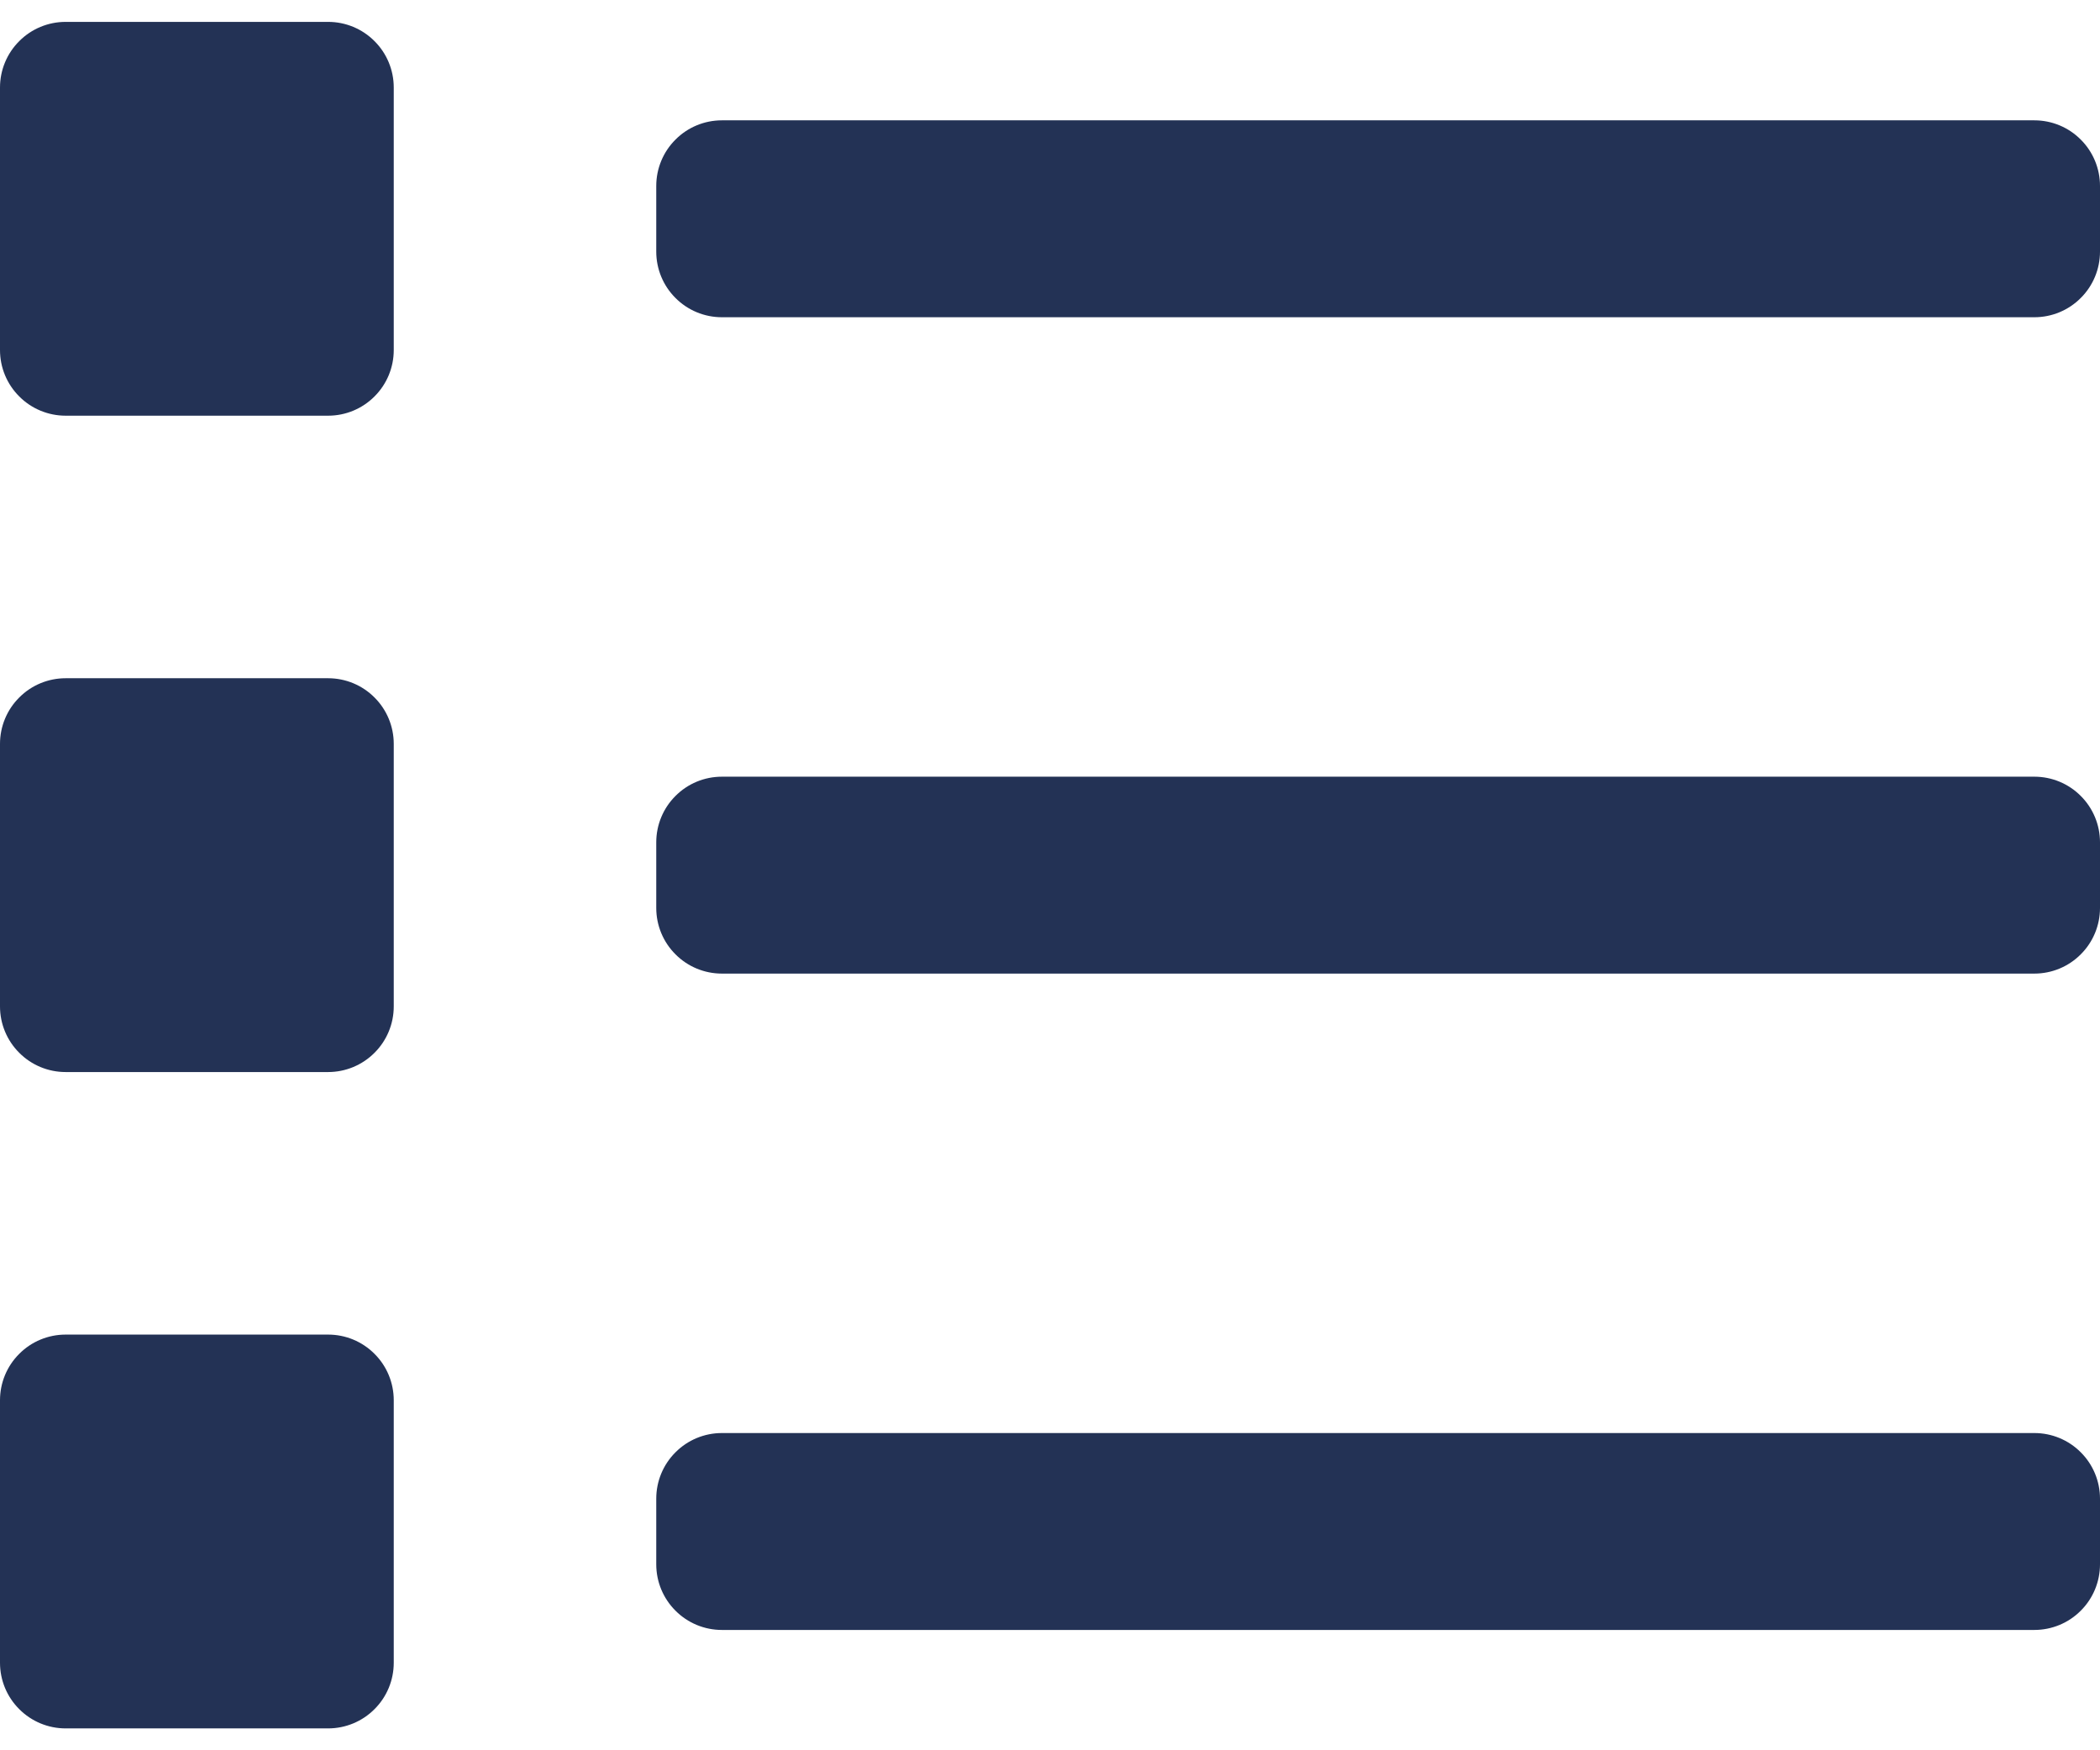 <svg width="24" height="20" viewBox="0 0 24 20" fill="none" xmlns="http://www.w3.org/2000/svg">
<path d="M3.75 0.25H0.75C0.551 0.25 0.36 0.329 0.22 0.47C0.079 0.61 0 0.801 0 1L0 4C0 4.199 0.079 4.39 0.22 4.53C0.36 4.671 0.551 4.75 0.75 4.75H3.75C3.949 4.75 4.14 4.671 4.28 4.53C4.421 4.39 4.5 4.199 4.5 4V1C4.5 0.801 4.421 0.61 4.28 0.47C4.14 0.329 3.949 0.25 3.75 0.25ZM3.75 7.75H0.75C0.551 7.75 0.36 7.829 0.22 7.97C0.079 8.11 0 8.301 0 8.5L0 11.5C0 11.699 0.079 11.89 0.22 12.03C0.36 12.171 0.551 12.25 0.75 12.25H3.75C3.949 12.25 4.14 12.171 4.28 12.03C4.421 11.89 4.5 11.699 4.5 11.5V8.5C4.5 8.301 4.421 8.11 4.28 7.97C4.14 7.829 3.949 7.75 3.75 7.75ZM3.75 15.25H0.75C0.551 15.25 0.36 15.329 0.22 15.47C0.079 15.61 0 15.801 0 16L0 19C0 19.199 0.079 19.39 0.22 19.53C0.36 19.671 0.551 19.75 0.75 19.75H3.75C3.949 19.75 4.14 19.671 4.28 19.53C4.421 19.39 4.5 19.199 4.5 19V16C4.5 15.801 4.421 15.61 4.28 15.47C4.14 15.329 3.949 15.25 3.75 15.25ZM23.25 8.875H8.25C8.051 8.875 7.86 8.954 7.72 9.095C7.579 9.235 7.5 9.426 7.5 9.625V10.375C7.5 10.574 7.579 10.765 7.72 10.905C7.86 11.046 8.051 11.125 8.25 11.125H23.25C23.449 11.125 23.64 11.046 23.78 10.905C23.921 10.765 24 10.574 24 10.375V9.625C24 9.426 23.921 9.235 23.78 9.095C23.64 8.954 23.449 8.875 23.25 8.875ZM23.25 16.375H8.25C8.051 16.375 7.86 16.454 7.72 16.595C7.579 16.735 7.5 16.926 7.5 17.125V17.875C7.5 18.074 7.579 18.265 7.72 18.405C7.86 18.546 8.051 18.625 8.25 18.625H23.25C23.449 18.625 23.64 18.546 23.78 18.405C23.921 18.265 24 18.074 24 17.875V17.125C24 16.926 23.921 16.735 23.78 16.595C23.64 16.454 23.449 16.375 23.25 16.375ZM23.25 1.375H8.25C8.051 1.375 7.86 1.454 7.72 1.595C7.579 1.735 7.5 1.926 7.5 2.125V2.875C7.5 3.074 7.579 3.265 7.72 3.405C7.86 3.546 8.051 3.625 8.25 3.625H23.25C23.449 3.625 23.64 3.546 23.78 3.405C23.921 3.265 24 3.074 24 2.875V2.125C24 1.926 23.921 1.735 23.78 1.595C23.64 1.454 23.449 1.375 23.25 1.375Z" fill="#233255"/>
</svg>
